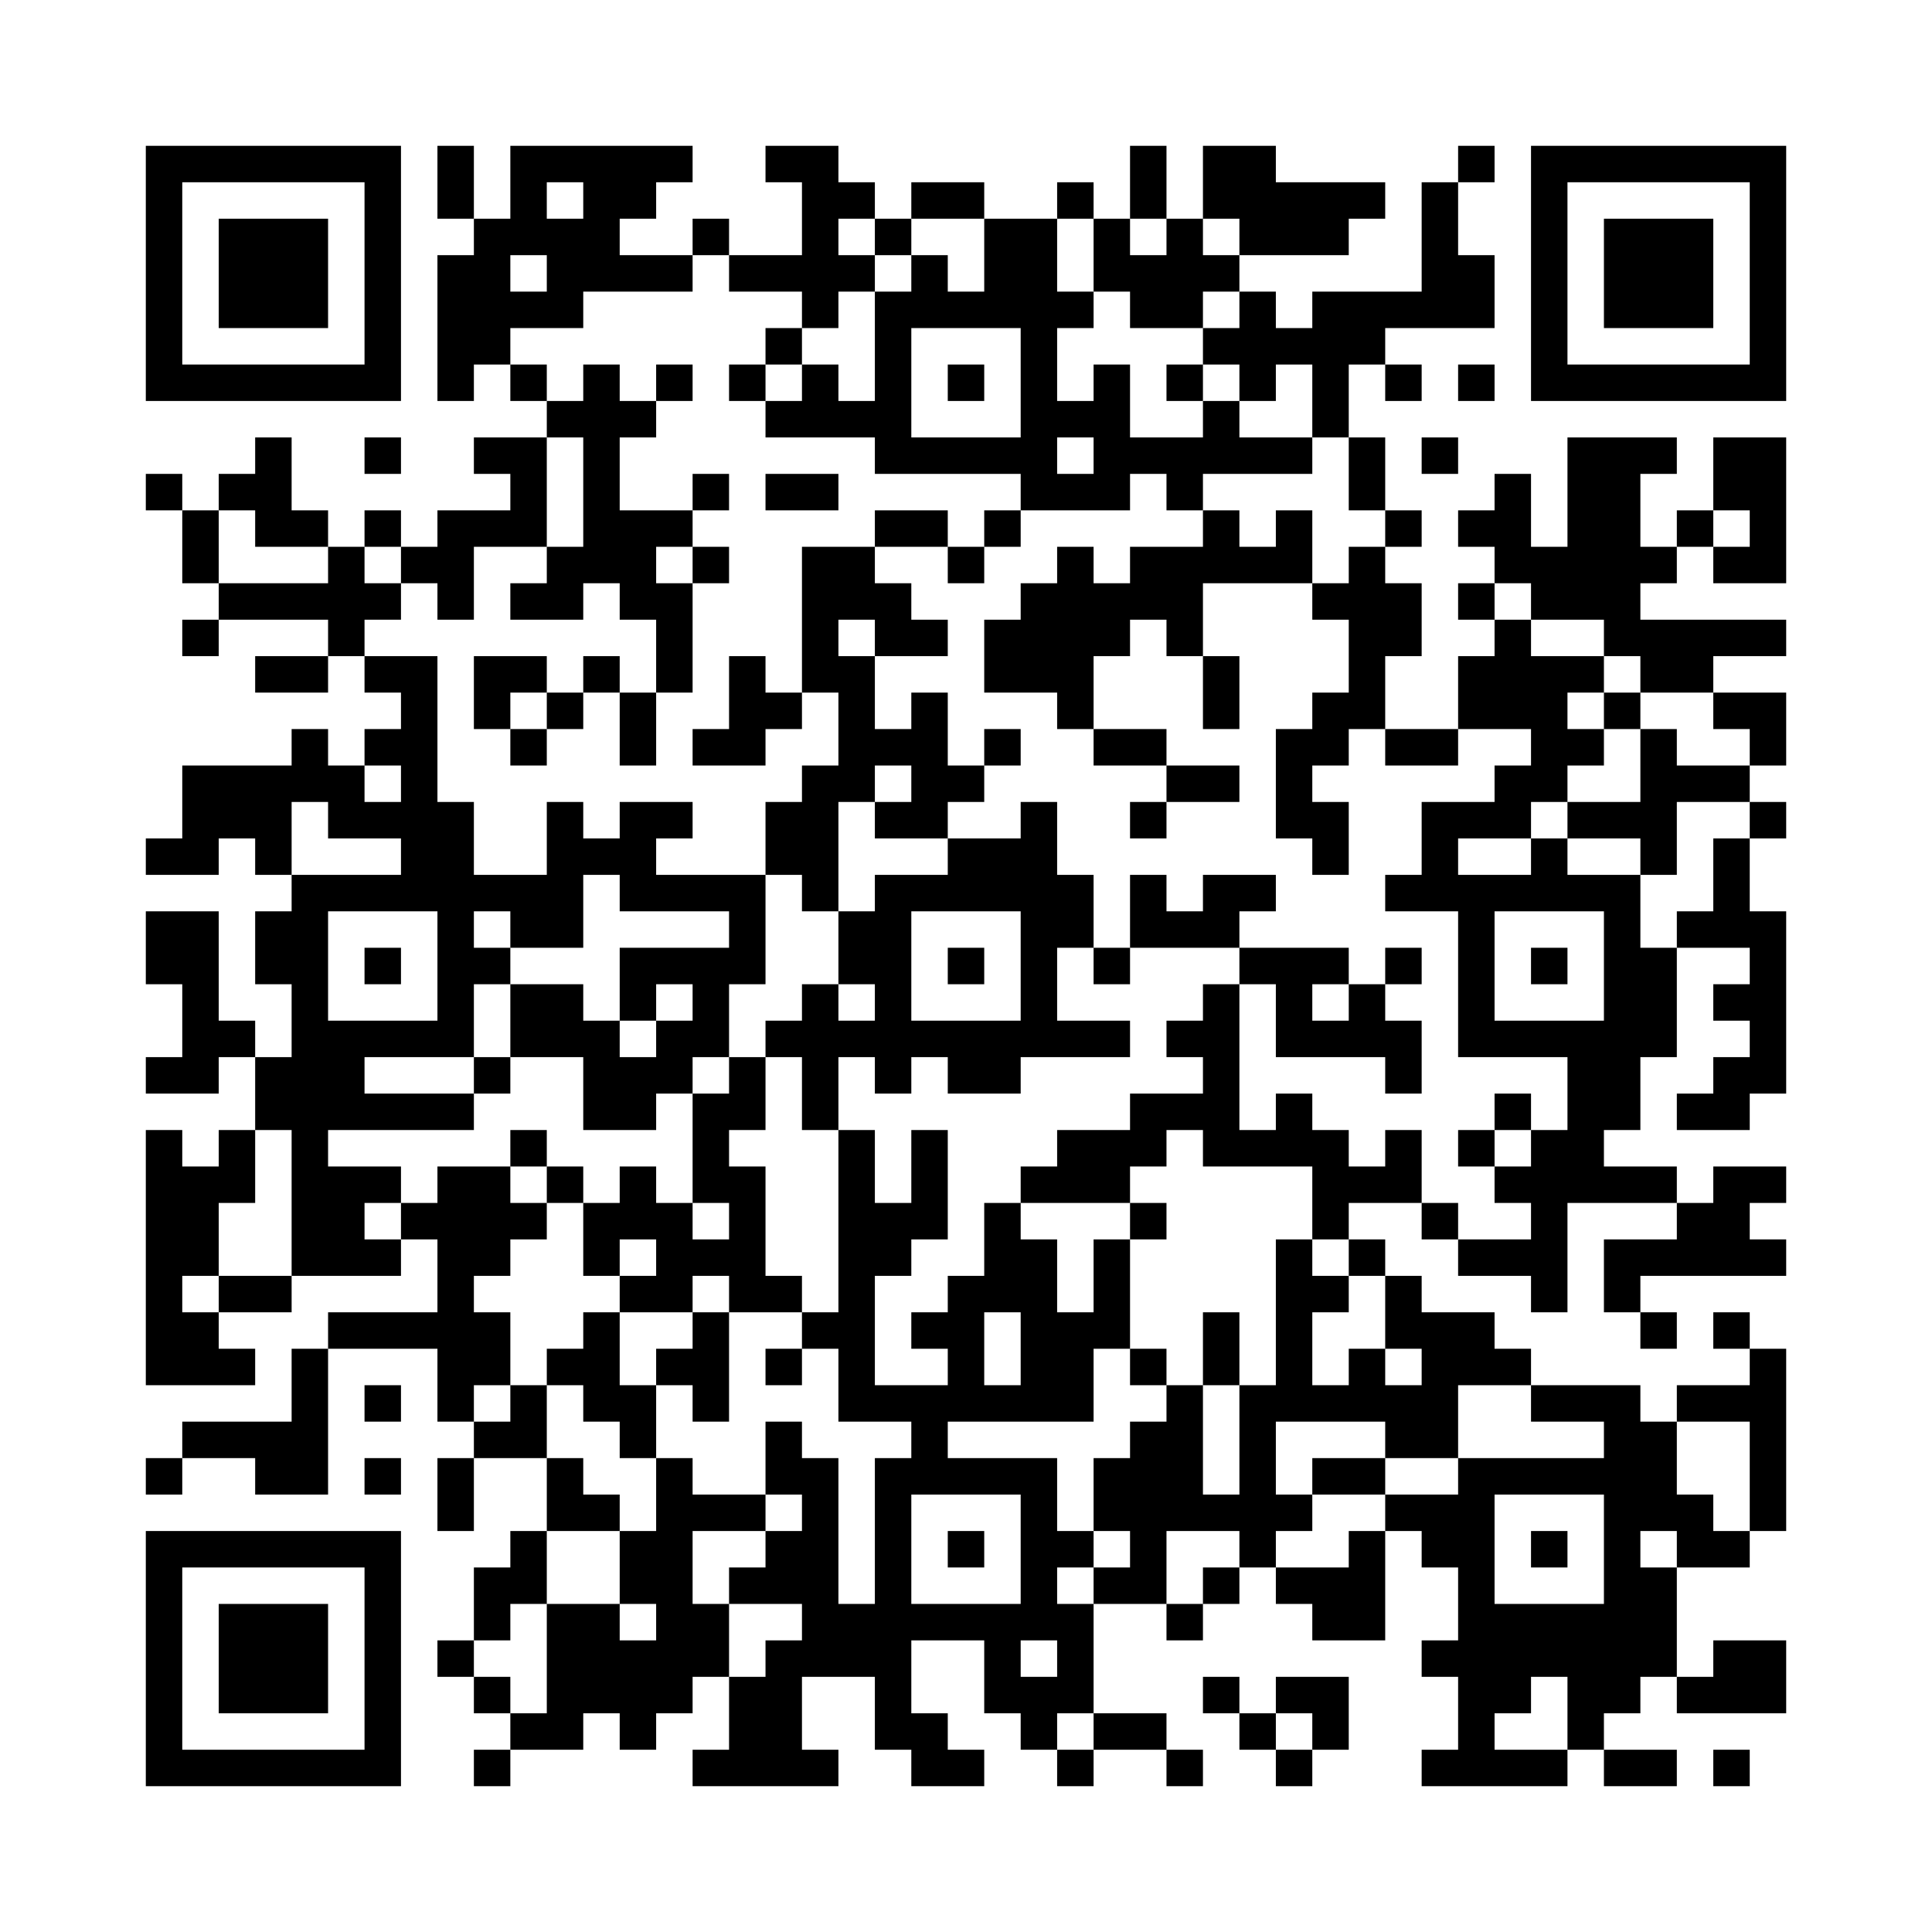 <svg width="47.7mm" height="47.7mm" version="1.1" viewBox="0 0 47.7 47.7" xmlns="http://www.w3.org/2000/svg"><path d="M3.6,3.6H4.5V4.5H3.6zM4.5,3.6H5.4V4.5H4.5zM5.4,3.6H6.3V4.5H5.4zM6.3,3.6H7.2V4.5H6.3zM7.2,3.6H8.1V4.5H7.2zM8.1,3.6H9V4.5H8.1zM9,3.6H9.9V4.5H9zM10.8,3.6H11.7V4.5H10.8zM12.6,3.6H13.5V4.5H12.6zM13.5,3.6H14.4V4.5H13.5zM14.4,3.6H15.3V4.5H14.4zM15.3,3.6H16.2V4.5H15.3zM16.2,3.6H17.1V4.5H16.2zM18.9,3.6H19.8V4.5H18.9zM19.8,3.6H20.7V4.5H19.8zM27.9,3.6H28.8V4.5H27.9zM29.7,3.6H30.6V4.5H29.7zM30.6,3.6H31.5V4.5H30.6zM36,3.6H36.9V4.5H36zM37.8,3.6H38.7V4.5H37.8zM38.7,3.6H39.6V4.5H38.7zM39.6,3.6H40.5V4.5H39.6zM40.5,3.6H41.4V4.5H40.5zM41.4,3.6H42.3V4.5H41.4zM42.3,3.6H43.2V4.5H42.3zM43.2,3.6H44.1V4.5H43.2zM3.6,4.5H4.5V5.4H3.6zM9,4.5H9.9V5.4H9zM10.8,4.5H11.7V5.4H10.8zM12.6,4.5H13.5V5.4H12.6zM14.4,4.5H15.3V5.4H14.4zM15.3,4.5H16.2V5.4H15.3zM19.8,4.5H20.7V5.4H19.8zM20.7,4.5H21.6V5.4H20.7zM22.5,4.5H23.4V5.4H22.5zM23.4,4.5H24.3V5.4H23.4zM26.1,4.5H27V5.4H26.1zM27.9,4.5H28.8V5.4H27.9zM29.7,4.5H30.6V5.4H29.7zM30.6,4.5H31.5V5.4H30.6zM31.5,4.5H32.4V5.4H31.5zM32.4,4.5H33.3V5.4H32.4zM33.3,4.5H34.2V5.4H33.3zM35.1,4.5H36V5.4H35.1zM37.8,4.5H38.7V5.4H37.8zM43.2,4.5H44.1V5.4H43.2zM3.6,5.4H4.5V6.3H3.6zM5.4,5.4H6.3V6.3H5.4zM6.3,5.4H7.2V6.3H6.3zM7.2,5.4H8.1V6.3H7.2zM9,5.4H9.9V6.3H9zM11.7,5.4H12.6V6.3H11.7zM12.6,5.4H13.5V6.3H12.6zM13.5,5.4H14.4V6.3H13.5zM14.4,5.4H15.3V6.3H14.4zM17.1,5.4H18V6.3H17.1zM19.8,5.4H20.7V6.3H19.8zM21.6,5.4H22.5V6.3H21.6zM24.3,5.4H25.2V6.3H24.3zM25.2,5.4H26.1V6.3H25.2zM27,5.4H27.9V6.3H27zM28.8,5.4H29.7V6.3H28.8zM30.6,5.4H31.5V6.3H30.6zM31.5,5.4H32.4V6.3H31.5zM32.4,5.4H33.3V6.3H32.4zM35.1,5.4H36V6.3H35.1zM37.8,5.4H38.7V6.3H37.8zM39.6,5.4H40.5V6.3H39.6zM40.5,5.4H41.4V6.3H40.5zM41.4,5.4H42.3V6.3H41.4zM43.2,5.4H44.1V6.3H43.2zM3.6,6.3H4.5V7.2H3.6zM5.4,6.3H6.3V7.2H5.4zM6.3,6.3H7.2V7.2H6.3zM7.2,6.3H8.1V7.2H7.2zM9,6.3H9.9V7.2H9zM10.8,6.3H11.7V7.2H10.8zM11.7,6.3H12.6V7.2H11.7zM13.5,6.3H14.4V7.2H13.5zM14.4,6.3H15.3V7.2H14.4zM15.3,6.3H16.2V7.2H15.3zM16.2,6.3H17.1V7.2H16.2zM18,6.3H18.9V7.2H18zM18.9,6.3H19.8V7.2H18.9zM19.8,6.3H20.7V7.2H19.8zM20.7,6.3H21.6V7.2H20.7zM22.5,6.3H23.4V7.2H22.5zM24.3,6.3H25.2V7.2H24.3zM25.2,6.3H26.1V7.2H25.2zM27,6.3H27.9V7.2H27zM27.9,6.3H28.8V7.2H27.9zM28.8,6.3H29.7V7.2H28.8zM29.7,6.3H30.6V7.2H29.7zM35.1,6.3H36V7.2H35.1zM36,6.3H36.9V7.2H36zM37.8,6.3H38.7V7.2H37.8zM39.6,6.3H40.5V7.2H39.6zM40.5,6.3H41.4V7.2H40.5zM41.4,6.3H42.3V7.2H41.4zM43.2,6.3H44.1V7.2H43.2zM3.6,7.2H4.5V8.1H3.6zM5.4,7.2H6.3V8.1H5.4zM6.3,7.2H7.2V8.1H6.3zM7.2,7.2H8.1V8.1H7.2zM9,7.2H9.9V8.1H9zM10.8,7.2H11.7V8.1H10.8zM11.7,7.2H12.6V8.1H11.7zM12.6,7.2H13.5V8.1H12.6zM13.5,7.2H14.4V8.1H13.5zM19.8,7.2H20.7V8.1H19.8zM21.6,7.2H22.5V8.1H21.6zM22.5,7.2H23.4V8.1H22.5zM23.4,7.2H24.3V8.1H23.4zM24.3,7.2H25.2V8.1H24.3zM25.2,7.2H26.1V8.1H25.2zM26.1,7.2H27V8.1H26.1zM27.9,7.2H28.8V8.1H27.9zM28.8,7.2H29.7V8.1H28.8zM30.6,7.2H31.5V8.1H30.6zM32.4,7.2H33.3V8.1H32.4zM33.3,7.2H34.2V8.1H33.3zM34.2,7.2H35.1V8.1H34.2zM35.1,7.2H36V8.1H35.1zM36,7.2H36.9V8.1H36zM37.8,7.2H38.7V8.1H37.8zM39.6,7.2H40.5V8.1H39.6zM40.5,7.2H41.4V8.1H40.5zM41.4,7.2H42.3V8.1H41.4zM43.2,7.2H44.1V8.1H43.2zM3.6,8.1H4.5V9H3.6zM9,8.1H9.9V9H9zM10.8,8.1H11.7V9H10.8zM11.7,8.1H12.6V9H11.7zM18.9,8.1H19.8V9H18.9zM21.6,8.1H22.5V9H21.6zM25.2,8.1H26.1V9H25.2zM29.7,8.1H30.6V9H29.7zM30.6,8.1H31.5V9H30.6zM31.5,8.1H32.4V9H31.5zM32.4,8.1H33.3V9H32.4zM33.3,8.1H34.2V9H33.3zM37.8,8.1H38.7V9H37.8zM43.2,8.1H44.1V9H43.2zM3.6,9H4.5V9.9H3.6zM4.5,9H5.4V9.9H4.5zM5.4,9H6.3V9.9H5.4zM6.3,9H7.2V9.9H6.3zM7.2,9H8.1V9.9H7.2zM8.1,9H9V9.9H8.1zM9,9H9.9V9.9H9zM10.8,9H11.7V9.9H10.8zM12.6,9H13.5V9.9H12.6zM14.4,9H15.3V9.9H14.4zM16.2,9H17.1V9.9H16.2zM18,9H18.9V9.9H18zM19.8,9H20.7V9.9H19.8zM21.6,9H22.5V9.9H21.6zM23.4,9H24.3V9.9H23.4zM25.2,9H26.1V9.9H25.2zM27,9H27.9V9.9H27zM28.8,9H29.7V9.9H28.8zM30.6,9H31.5V9.9H30.6zM32.4,9H33.3V9.9H32.4zM34.2,9H35.1V9.9H34.2zM36,9H36.9V9.9H36zM37.8,9H38.7V9.9H37.8zM38.7,9H39.6V9.9H38.7zM39.6,9H40.5V9.9H39.6zM40.5,9H41.4V9.9H40.5zM41.4,9H42.3V9.9H41.4zM42.3,9H43.2V9.9H42.3zM43.2,9H44.1V9.9H43.2zM13.5,9.9H14.4V10.8H13.5zM14.4,9.9H15.3V10.8H14.4zM15.3,9.9H16.2V10.8H15.3zM18.9,9.9H19.8V10.8H18.9zM19.8,9.9H20.7V10.8H19.8zM20.7,9.9H21.6V10.8H20.7zM21.6,9.9H22.5V10.8H21.6zM25.2,9.9H26.1V10.8H25.2zM26.1,9.9H27V10.8H26.1zM27,9.9H27.9V10.8H27zM29.7,9.9H30.6V10.8H29.7zM32.4,9.9H33.3V10.8H32.4zM6.3,10.8H7.2V11.7H6.3zM9,10.8H9.9V11.7H9zM11.7,10.8H12.6V11.7H11.7zM12.6,10.8H13.5V11.7H12.6zM14.4,10.8H15.3V11.7H14.4zM21.6,10.8H22.5V11.7H21.6zM22.5,10.8H23.4V11.7H22.5zM23.4,10.8H24.3V11.7H23.4zM24.3,10.8H25.2V11.7H24.3zM25.2,10.8H26.1V11.7H25.2zM27,10.8H27.9V11.7H27zM27.9,10.8H28.8V11.7H27.9zM28.8,10.8H29.7V11.7H28.8zM29.7,10.8H30.6V11.7H29.7zM30.6,10.8H31.5V11.7H30.6zM31.5,10.8H32.4V11.7H31.5zM33.3,10.8H34.2V11.7H33.3zM35.1,10.8H36V11.7H35.1zM38.7,10.8H39.6V11.7H38.7zM39.6,10.8H40.5V11.7H39.6zM40.5,10.8H41.4V11.7H40.5zM42.3,10.8H43.2V11.7H42.3zM43.2,10.8H44.1V11.7H43.2zM3.6,11.7H4.5V12.6H3.6zM5.4,11.7H6.3V12.6H5.4zM6.3,11.7H7.2V12.6H6.3zM12.6,11.7H13.5V12.6H12.6zM14.4,11.7H15.3V12.6H14.4zM17.1,11.7H18V12.6H17.1zM18.9,11.7H19.8V12.6H18.9zM19.8,11.7H20.7V12.6H19.8zM25.2,11.7H26.1V12.6H25.2zM26.1,11.7H27V12.6H26.1zM27,11.7H27.9V12.6H27zM28.8,11.7H29.7V12.6H28.8zM33.3,11.7H34.2V12.6H33.3zM36.9,11.7H37.8V12.6H36.9zM38.7,11.7H39.6V12.6H38.7zM39.6,11.7H40.5V12.6H39.6zM42.3,11.7H43.2V12.6H42.3zM43.2,11.7H44.1V12.6H43.2zM4.5,12.6H5.4V13.5H4.5zM6.3,12.6H7.2V13.5H6.3zM7.2,12.6H8.1V13.5H7.2zM9,12.6H9.9V13.5H9zM10.8,12.6H11.7V13.5H10.8zM11.7,12.6H12.6V13.5H11.7zM12.6,12.6H13.5V13.5H12.6zM14.4,12.6H15.3V13.5H14.4zM15.3,12.6H16.2V13.5H15.3zM16.2,12.6H17.1V13.5H16.2zM21.6,12.6H22.5V13.5H21.6zM22.5,12.6H23.4V13.5H22.5zM24.3,12.6H25.2V13.5H24.3zM29.7,12.6H30.6V13.5H29.7zM31.5,12.6H32.4V13.5H31.5zM34.2,12.6H35.1V13.5H34.2zM36,12.6H36.9V13.5H36zM36.9,12.6H37.8V13.5H36.9zM38.7,12.6H39.6V13.5H38.7zM39.6,12.6H40.5V13.5H39.6zM41.4,12.6H42.3V13.5H41.4zM43.2,12.6H44.1V13.5H43.2zM4.5,13.5H5.4V14.4H4.5zM8.1,13.5H9V14.4H8.1zM9.9,13.5H10.8V14.4H9.9zM10.8,13.5H11.7V14.4H10.8zM13.5,13.5H14.4V14.4H13.5zM14.4,13.5H15.3V14.4H14.4zM15.3,13.5H16.2V14.4H15.3zM17.1,13.5H18V14.4H17.1zM19.8,13.5H20.7V14.4H19.8zM20.7,13.5H21.6V14.4H20.7zM23.4,13.5H24.3V14.4H23.4zM26.1,13.5H27V14.4H26.1zM27.9,13.5H28.8V14.4H27.9zM28.8,13.5H29.7V14.4H28.8zM29.7,13.5H30.6V14.4H29.7zM30.6,13.5H31.5V14.4H30.6zM31.5,13.5H32.4V14.4H31.5zM33.3,13.5H34.2V14.4H33.3zM36.9,13.5H37.8V14.4H36.9zM37.8,13.5H38.7V14.4H37.8zM38.7,13.5H39.6V14.4H38.7zM39.6,13.5H40.5V14.4H39.6zM40.5,13.5H41.4V14.4H40.5zM42.3,13.5H43.2V14.4H42.3zM43.2,13.5H44.1V14.4H43.2zM5.4,14.4H6.3V15.3H5.4zM6.3,14.4H7.2V15.3H6.3zM7.2,14.4H8.1V15.3H7.2zM8.1,14.4H9V15.3H8.1zM9,14.4H9.9V15.3H9zM10.8,14.4H11.7V15.3H10.8zM12.6,14.4H13.5V15.3H12.6zM13.5,14.4H14.4V15.3H13.5zM15.3,14.4H16.2V15.3H15.3zM16.2,14.4H17.1V15.3H16.2zM19.8,14.4H20.7V15.3H19.8zM20.7,14.4H21.6V15.3H20.7zM21.6,14.4H22.5V15.3H21.6zM25.2,14.4H26.1V15.3H25.2zM26.1,14.4H27V15.3H26.1zM27,14.4H27.9V15.3H27zM27.9,14.4H28.8V15.3H27.9zM28.8,14.4H29.7V15.3H28.8zM32.4,14.4H33.3V15.3H32.4zM33.3,14.4H34.2V15.3H33.3zM34.2,14.4H35.1V15.3H34.2zM36,14.4H36.9V15.3H36zM37.8,14.4H38.7V15.3H37.8zM38.7,14.4H39.6V15.3H38.7zM39.6,14.4H40.5V15.3H39.6zM4.5,15.3H5.4V16.2H4.5zM8.1,15.3H9V16.2H8.1zM16.2,15.3H17.1V16.2H16.2zM19.8,15.3H20.7V16.2H19.8zM21.6,15.3H22.5V16.2H21.6zM22.5,15.3H23.4V16.2H22.5zM24.3,15.3H25.2V16.2H24.3zM25.2,15.3H26.1V16.2H25.2zM26.1,15.3H27V16.2H26.1zM27,15.3H27.9V16.2H27zM28.8,15.3H29.7V16.2H28.8zM33.3,15.3H34.2V16.2H33.3zM34.2,15.3H35.1V16.2H34.2zM36.9,15.3H37.8V16.2H36.9zM39.6,15.3H40.5V16.2H39.6zM40.5,15.3H41.4V16.2H40.5zM41.4,15.3H42.3V16.2H41.4zM42.3,15.3H43.2V16.2H42.3zM43.2,15.3H44.1V16.2H43.2zM6.3,16.2H7.2V17.1H6.3zM7.2,16.2H8.1V17.1H7.2zM9,16.2H9.9V17.1H9zM9.9,16.2H10.8V17.1H9.9zM11.7,16.2H12.6V17.1H11.7zM12.6,16.2H13.5V17.1H12.6zM14.4,16.2H15.3V17.1H14.4zM16.2,16.2H17.1V17.1H16.2zM18,16.2H18.9V17.1H18zM19.8,16.2H20.7V17.1H19.8zM20.7,16.2H21.6V17.1H20.7zM24.3,16.2H25.2V17.1H24.3zM25.2,16.2H26.1V17.1H25.2zM26.1,16.2H27V17.1H26.1zM29.7,16.2H30.6V17.1H29.7zM33.3,16.2H34.2V17.1H33.3zM36,16.2H36.9V17.1H36zM36.9,16.2H37.8V17.1H36.9zM37.8,16.2H38.7V17.1H37.8zM38.7,16.2H39.6V17.1H38.7zM40.5,16.2H41.4V17.1H40.5zM41.4,16.2H42.3V17.1H41.4zM9.9,17.1H10.8V18H9.9zM11.7,17.1H12.6V18H11.7zM13.5,17.1H14.4V18H13.5zM15.3,17.1H16.2V18H15.3zM18,17.1H18.9V18H18zM18.9,17.1H19.8V18H18.9zM20.7,17.1H21.6V18H20.7zM22.5,17.1H23.4V18H22.5zM26.1,17.1H27V18H26.1zM29.7,17.1H30.6V18H29.7zM32.4,17.1H33.3V18H32.4zM33.3,17.1H34.2V18H33.3zM36,17.1H36.9V18H36zM36.9,17.1H37.8V18H36.9zM37.8,17.1H38.7V18H37.8zM39.6,17.1H40.5V18H39.6zM42.3,17.1H43.2V18H42.3zM43.2,17.1H44.1V18H43.2zM7.2,18H8.1V18.9H7.2zM9,18H9.9V18.9H9zM9.9,18H10.8V18.9H9.9zM12.6,18H13.5V18.9H12.6zM15.3,18H16.2V18.9H15.3zM17.1,18H18V18.9H17.1zM18,18H18.9V18.9H18zM20.7,18H21.6V18.9H20.7zM21.6,18H22.5V18.9H21.6zM22.5,18H23.4V18.9H22.5zM24.3,18H25.2V18.9H24.3zM27,18H27.9V18.9H27zM27.9,18H28.8V18.9H27.9zM31.5,18H32.4V18.9H31.5zM32.4,18H33.3V18.9H32.4zM34.2,18H35.1V18.9H34.2zM35.1,18H36V18.9H35.1zM37.8,18H38.7V18.9H37.8zM38.7,18H39.6V18.9H38.7zM40.5,18H41.4V18.9H40.5zM43.2,18H44.1V18.9H43.2zM4.5,18.9H5.4V19.8H4.5zM5.4,18.9H6.3V19.8H5.4zM6.3,18.9H7.2V19.8H6.3zM7.2,18.9H8.1V19.8H7.2zM8.1,18.9H9V19.8H8.1zM9.9,18.9H10.8V19.8H9.9zM19.8,18.9H20.7V19.8H19.8zM20.7,18.9H21.6V19.8H20.7zM22.5,18.9H23.4V19.8H22.5zM23.4,18.9H24.3V19.8H23.4zM28.8,18.9H29.7V19.8H28.8zM29.7,18.9H30.6V19.8H29.7zM31.5,18.9H32.4V19.8H31.5zM36.9,18.9H37.8V19.8H36.9zM37.8,18.9H38.7V19.8H37.8zM40.5,18.9H41.4V19.8H40.5zM41.4,18.9H42.3V19.8H41.4zM42.3,18.9H43.2V19.8H42.3zM4.5,19.8H5.4V20.7H4.5zM5.4,19.8H6.3V20.7H5.4zM6.3,19.8H7.2V20.7H6.3zM8.1,19.8H9V20.7H8.1zM9,19.8H9.9V20.7H9zM9.9,19.8H10.8V20.7H9.9zM10.8,19.8H11.7V20.7H10.8zM13.5,19.8H14.4V20.7H13.5zM15.3,19.8H16.2V20.7H15.3zM16.2,19.8H17.1V20.7H16.2zM18.9,19.8H19.8V20.7H18.9zM19.8,19.8H20.7V20.7H19.8zM21.6,19.8H22.5V20.7H21.6zM22.5,19.8H23.4V20.7H22.5zM25.2,19.8H26.1V20.7H25.2zM27.9,19.8H28.8V20.7H27.9zM31.5,19.8H32.4V20.7H31.5zM32.4,19.8H33.3V20.7H32.4zM35.1,19.8H36V20.7H35.1zM36,19.8H36.9V20.7H36zM36.9,19.8H37.8V20.7H36.9zM38.7,19.8H39.6V20.7H38.7zM39.6,19.8H40.5V20.7H39.6zM40.5,19.8H41.4V20.7H40.5zM43.2,19.8H44.1V20.7H43.2zM3.6,20.7H4.5V21.6H3.6zM4.5,20.7H5.4V21.6H4.5zM6.3,20.7H7.2V21.6H6.3zM9.9,20.7H10.8V21.6H9.9zM10.8,20.7H11.7V21.6H10.8zM13.5,20.7H14.4V21.6H13.5zM14.4,20.7H15.3V21.6H14.4zM15.3,20.7H16.2V21.6H15.3zM18.9,20.7H19.8V21.6H18.9zM19.8,20.7H20.7V21.6H19.8zM23.4,20.7H24.3V21.6H23.4zM24.3,20.7H25.2V21.6H24.3zM25.2,20.7H26.1V21.6H25.2zM32.4,20.7H33.3V21.6H32.4zM35.1,20.7H36V21.6H35.1zM37.8,20.7H38.7V21.6H37.8zM40.5,20.7H41.4V21.6H40.5zM42.3,20.7H43.2V21.6H42.3zM7.2,21.6H8.1V22.5H7.2zM8.1,21.6H9V22.5H8.1zM9,21.6H9.9V22.5H9zM9.9,21.6H10.8V22.5H9.9zM10.8,21.6H11.7V22.5H10.8zM11.7,21.6H12.6V22.5H11.7zM12.6,21.6H13.5V22.5H12.6zM13.5,21.6H14.4V22.5H13.5zM15.3,21.6H16.2V22.5H15.3zM16.2,21.6H17.1V22.5H16.2zM17.1,21.6H18V22.5H17.1zM18,21.6H18.9V22.5H18zM19.8,21.6H20.7V22.5H19.8zM21.6,21.6H22.5V22.5H21.6zM22.5,21.6H23.4V22.5H22.5zM23.4,21.6H24.3V22.5H23.4zM24.3,21.6H25.2V22.5H24.3zM25.2,21.6H26.1V22.5H25.2zM26.1,21.6H27V22.5H26.1zM27.9,21.6H28.8V22.5H27.9zM29.7,21.6H30.6V22.5H29.7zM30.6,21.6H31.5V22.5H30.6zM34.2,21.6H35.1V22.5H34.2zM35.1,21.6H36V22.5H35.1zM36,21.6H36.9V22.5H36zM36.9,21.6H37.8V22.5H36.9zM37.8,21.6H38.7V22.5H37.8zM38.7,21.6H39.6V22.5H38.7zM39.6,21.6H40.5V22.5H39.6zM42.3,21.6H43.2V22.5H42.3zM3.6,22.5H4.5V23.4H3.6zM4.5,22.5H5.4V23.4H4.5zM6.3,22.5H7.2V23.4H6.3zM7.2,22.5H8.1V23.4H7.2zM10.8,22.5H11.7V23.4H10.8zM12.6,22.5H13.5V23.4H12.6zM13.5,22.5H14.4V23.4H13.5zM18,22.5H18.9V23.4H18zM20.7,22.5H21.6V23.4H20.7zM21.6,22.5H22.5V23.4H21.6zM25.2,22.5H26.1V23.4H25.2zM26.1,22.5H27V23.4H26.1zM27.9,22.5H28.8V23.4H27.9zM28.8,22.5H29.7V23.4H28.8zM29.7,22.5H30.6V23.4H29.7zM36,22.5H36.9V23.4H36zM39.6,22.5H40.5V23.4H39.6zM41.4,22.5H42.3V23.4H41.4zM42.3,22.5H43.2V23.4H42.3zM43.2,22.5H44.1V23.4H43.2zM3.6,23.4H4.5V24.3H3.6zM4.5,23.4H5.4V24.3H4.5zM6.3,23.4H7.2V24.3H6.3zM7.2,23.4H8.1V24.3H7.2zM9,23.4H9.9V24.3H9zM10.8,23.4H11.7V24.3H10.8zM11.7,23.4H12.6V24.3H11.7zM15.3,23.4H16.2V24.3H15.3zM16.2,23.4H17.1V24.3H16.2zM17.1,23.4H18V24.3H17.1zM18,23.4H18.9V24.3H18zM20.7,23.4H21.6V24.3H20.7zM21.6,23.4H22.5V24.3H21.6zM23.4,23.4H24.3V24.3H23.4zM25.2,23.4H26.1V24.3H25.2zM27,23.4H27.9V24.3H27zM30.6,23.4H31.5V24.3H30.6zM31.5,23.4H32.4V24.3H31.5zM32.4,23.4H33.3V24.3H32.4zM34.2,23.4H35.1V24.3H34.2zM36,23.4H36.9V24.3H36zM37.8,23.4H38.7V24.3H37.8zM39.6,23.4H40.5V24.3H39.6zM40.5,23.4H41.4V24.3H40.5zM43.2,23.4H44.1V24.3H43.2zM4.5,24.3H5.4V25.2H4.5zM7.2,24.3H8.1V25.2H7.2zM10.8,24.3H11.7V25.2H10.8zM12.6,24.3H13.5V25.2H12.6zM13.5,24.3H14.4V25.2H13.5zM15.3,24.3H16.2V25.2H15.3zM17.1,24.3H18V25.2H17.1zM19.8,24.3H20.7V25.2H19.8zM21.6,24.3H22.5V25.2H21.6zM25.2,24.3H26.1V25.2H25.2zM29.7,24.3H30.6V25.2H29.7zM31.5,24.3H32.4V25.2H31.5zM33.3,24.3H34.2V25.2H33.3zM36,24.3H36.9V25.2H36zM39.6,24.3H40.5V25.2H39.6zM40.5,24.3H41.4V25.2H40.5zM42.3,24.3H43.2V25.2H42.3zM43.2,24.3H44.1V25.2H43.2zM4.5,25.2H5.4V26.1H4.5zM5.4,25.2H6.3V26.1H5.4zM7.2,25.2H8.1V26.1H7.2zM8.1,25.2H9V26.1H8.1zM9,25.2H9.9V26.1H9zM9.9,25.2H10.8V26.1H9.9zM10.8,25.2H11.7V26.1H10.8zM12.6,25.2H13.5V26.1H12.6zM13.5,25.2H14.4V26.1H13.5zM14.4,25.2H15.3V26.1H14.4zM16.2,25.2H17.1V26.1H16.2zM17.1,25.2H18V26.1H17.1zM18.9,25.2H19.8V26.1H18.9zM19.8,25.2H20.7V26.1H19.8zM20.7,25.2H21.6V26.1H20.7zM21.6,25.2H22.5V26.1H21.6zM22.5,25.2H23.4V26.1H22.5zM23.4,25.2H24.3V26.1H23.4zM24.3,25.2H25.2V26.1H24.3zM25.2,25.2H26.1V26.1H25.2zM26.1,25.2H27V26.1H26.1zM27,25.2H27.9V26.1H27zM28.8,25.2H29.7V26.1H28.8zM29.7,25.2H30.6V26.1H29.7zM31.5,25.2H32.4V26.1H31.5zM32.4,25.2H33.3V26.1H32.4zM33.3,25.2H34.2V26.1H33.3zM34.2,25.2H35.1V26.1H34.2zM36,25.2H36.9V26.1H36zM36.9,25.2H37.8V26.1H36.9zM37.8,25.2H38.7V26.1H37.8zM38.7,25.2H39.6V26.1H38.7zM39.6,25.2H40.5V26.1H39.6zM40.5,25.2H41.4V26.1H40.5zM43.2,25.2H44.1V26.1H43.2zM3.6,26.1H4.5V27H3.6zM4.5,26.1H5.4V27H4.5zM6.3,26.1H7.2V27H6.3zM7.2,26.1H8.1V27H7.2zM8.1,26.1H9V27H8.1zM11.7,26.1H12.6V27H11.7zM14.4,26.1H15.3V27H14.4zM15.3,26.1H16.2V27H15.3zM16.2,26.1H17.1V27H16.2zM18,26.1H18.9V27H18zM19.8,26.1H20.7V27H19.8zM21.6,26.1H22.5V27H21.6zM23.4,26.1H24.3V27H23.4zM24.3,26.1H25.2V27H24.3zM29.7,26.1H30.6V27H29.7zM34.2,26.1H35.1V27H34.2zM38.7,26.1H39.6V27H38.7zM39.6,26.1H40.5V27H39.6zM42.3,26.1H43.2V27H42.3zM43.2,26.1H44.1V27H43.2zM6.3,27H7.2V27.9H6.3zM7.2,27H8.1V27.9H7.2zM8.1,27H9V27.9H8.1zM9,27H9.9V27.9H9zM9.9,27H10.8V27.9H9.9zM10.8,27H11.7V27.9H10.8zM14.4,27H15.3V27.9H14.4zM15.3,27H16.2V27.9H15.3zM17.1,27H18V27.9H17.1zM18,27H18.9V27.9H18zM19.8,27H20.7V27.9H19.8zM27.9,27H28.8V27.9H27.9zM28.8,27H29.7V27.9H28.8zM29.7,27H30.6V27.9H29.7zM31.5,27H32.4V27.9H31.5zM36.9,27H37.8V27.9H36.9zM38.7,27H39.6V27.9H38.7zM39.6,27H40.5V27.9H39.6zM41.4,27H42.3V27.9H41.4zM42.3,27H43.2V27.9H42.3zM3.6,27.9H4.5V28.8H3.6zM5.4,27.9H6.3V28.8H5.4zM7.2,27.9H8.1V28.8H7.2zM12.6,27.9H13.5V28.8H12.6zM17.1,27.9H18V28.8H17.1zM20.7,27.9H21.6V28.8H20.7zM22.5,27.9H23.4V28.8H22.5zM26.1,27.9H27V28.8H26.1zM27,27.9H27.9V28.8H27zM27.9,27.9H28.8V28.8H27.9zM29.7,27.9H30.6V28.8H29.7zM30.6,27.9H31.5V28.8H30.6zM31.5,27.9H32.4V28.8H31.5zM32.4,27.9H33.3V28.8H32.4zM34.2,27.9H35.1V28.8H34.2zM36,27.9H36.9V28.8H36zM37.8,27.9H38.7V28.8H37.8zM38.7,27.9H39.6V28.8H38.7zM3.6,28.8H4.5V29.7H3.6zM4.5,28.8H5.4V29.7H4.5zM5.4,28.8H6.3V29.7H5.4zM7.2,28.8H8.1V29.7H7.2zM8.1,28.8H9V29.7H8.1zM9,28.8H9.9V29.7H9zM10.8,28.8H11.7V29.7H10.8zM11.7,28.8H12.6V29.7H11.7zM13.5,28.8H14.4V29.7H13.5zM15.3,28.8H16.2V29.7H15.3zM17.1,28.8H18V29.7H17.1zM18,28.8H18.9V29.7H18zM20.7,28.8H21.6V29.7H20.7zM22.5,28.8H23.4V29.7H22.5zM25.2,28.8H26.1V29.7H25.2zM26.1,28.8H27V29.7H26.1zM27,28.8H27.9V29.7H27zM32.4,28.8H33.3V29.7H32.4zM33.3,28.8H34.2V29.7H33.3zM34.2,28.8H35.1V29.7H34.2zM36.9,28.8H37.8V29.7H36.9zM37.8,28.8H38.7V29.7H37.8zM38.7,28.8H39.6V29.7H38.7zM39.6,28.8H40.5V29.7H39.6zM40.5,28.8H41.4V29.7H40.5zM42.3,28.8H43.2V29.7H42.3zM43.2,28.8H44.1V29.7H43.2zM3.6,29.7H4.5V30.6H3.6zM4.5,29.7H5.4V30.6H4.5zM7.2,29.7H8.1V30.6H7.2zM8.1,29.7H9V30.6H8.1zM9.9,29.7H10.8V30.6H9.9zM10.8,29.7H11.7V30.6H10.8zM11.7,29.7H12.6V30.6H11.7zM12.6,29.7H13.5V30.6H12.6zM14.4,29.7H15.3V30.6H14.4zM15.3,29.7H16.2V30.6H15.3zM16.2,29.7H17.1V30.6H16.2zM18,29.7H18.9V30.6H18zM20.7,29.7H21.6V30.6H20.7zM21.6,29.7H22.5V30.6H21.6zM22.5,29.7H23.4V30.6H22.5zM24.3,29.7H25.2V30.6H24.3zM27.9,29.7H28.8V30.6H27.9zM32.4,29.7H33.3V30.6H32.4zM35.1,29.7H36V30.6H35.1zM37.8,29.7H38.7V30.6H37.8zM41.4,29.7H42.3V30.6H41.4zM42.3,29.7H43.2V30.6H42.3zM3.6,30.6H4.5V31.5H3.6zM4.5,30.6H5.4V31.5H4.5zM7.2,30.6H8.1V31.5H7.2zM8.1,30.6H9V31.5H8.1zM9,30.6H9.9V31.5H9zM10.8,30.6H11.7V31.5H10.8zM11.7,30.6H12.6V31.5H11.7zM14.4,30.6H15.3V31.5H14.4zM16.2,30.6H17.1V31.5H16.2zM17.1,30.6H18V31.5H17.1zM18,30.6H18.9V31.5H18zM20.7,30.6H21.6V31.5H20.7zM21.6,30.6H22.5V31.5H21.6zM24.3,30.6H25.2V31.5H24.3zM25.2,30.6H26.1V31.5H25.2zM27,30.6H27.9V31.5H27zM31.5,30.6H32.4V31.5H31.5zM33.3,30.6H34.2V31.5H33.3zM36,30.6H36.9V31.5H36zM36.9,30.6H37.8V31.5H36.9zM37.8,30.6H38.7V31.5H37.8zM39.6,30.6H40.5V31.5H39.6zM40.5,30.6H41.4V31.5H40.5zM41.4,30.6H42.3V31.5H41.4zM42.3,30.6H43.2V31.5H42.3zM43.2,30.6H44.1V31.5H43.2zM3.6,31.5H4.5V32.4H3.6zM5.4,31.5H6.3V32.4H5.4zM6.3,31.5H7.2V32.4H6.3zM10.8,31.5H11.7V32.4H10.8zM15.3,31.5H16.2V32.4H15.3zM16.2,31.5H17.1V32.4H16.2zM18,31.5H18.9V32.4H18zM18.9,31.5H19.8V32.4H18.9zM20.7,31.5H21.6V32.4H20.7zM23.4,31.5H24.3V32.4H23.4zM24.3,31.5H25.2V32.4H24.3zM25.2,31.5H26.1V32.4H25.2zM27,31.5H27.9V32.4H27zM31.5,31.5H32.4V32.4H31.5zM32.4,31.5H33.3V32.4H32.4zM34.2,31.5H35.1V32.4H34.2zM37.8,31.5H38.7V32.4H37.8zM39.6,31.5H40.5V32.4H39.6zM3.6,32.4H4.5V33.3H3.6zM4.5,32.4H5.4V33.3H4.5zM8.1,32.4H9V33.3H8.1zM9,32.4H9.9V33.3H9zM9.9,32.4H10.8V33.3H9.9zM10.8,32.4H11.7V33.3H10.8zM11.7,32.4H12.6V33.3H11.7zM14.4,32.4H15.3V33.3H14.4zM17.1,32.4H18V33.3H17.1zM19.8,32.4H20.7V33.3H19.8zM20.7,32.4H21.6V33.3H20.7zM22.5,32.4H23.4V33.3H22.5zM23.4,32.4H24.3V33.3H23.4zM25.2,32.4H26.1V33.3H25.2zM26.1,32.4H27V33.3H26.1zM27,32.4H27.9V33.3H27zM29.7,32.4H30.6V33.3H29.7zM31.5,32.4H32.4V33.3H31.5zM34.2,32.4H35.1V33.3H34.2zM35.1,32.4H36V33.3H35.1zM36,32.4H36.9V33.3H36zM40.5,32.4H41.4V33.3H40.5zM42.3,32.4H43.2V33.3H42.3zM3.6,33.3H4.5V34.2H3.6zM4.5,33.3H5.4V34.2H4.5zM5.4,33.3H6.3V34.2H5.4zM7.2,33.3H8.1V34.2H7.2zM10.8,33.3H11.7V34.2H10.8zM11.7,33.3H12.6V34.2H11.7zM13.5,33.3H14.4V34.2H13.5zM14.4,33.3H15.3V34.2H14.4zM16.2,33.3H17.1V34.2H16.2zM17.1,33.3H18V34.2H17.1zM18.9,33.3H19.8V34.2H18.9zM20.7,33.3H21.6V34.2H20.7zM23.4,33.3H24.3V34.2H23.4zM25.2,33.3H26.1V34.2H25.2zM26.1,33.3H27V34.2H26.1zM27.9,33.3H28.8V34.2H27.9zM29.7,33.3H30.6V34.2H29.7zM31.5,33.3H32.4V34.2H31.5zM33.3,33.3H34.2V34.2H33.3zM35.1,33.3H36V34.2H35.1zM36,33.3H36.9V34.2H36zM36.9,33.3H37.8V34.2H36.9zM43.2,33.3H44.1V34.2H43.2zM7.2,34.2H8.1V35.1H7.2zM9,34.2H9.9V35.1H9zM10.8,34.2H11.7V35.1H10.8zM12.6,34.2H13.5V35.1H12.6zM14.4,34.2H15.3V35.1H14.4zM15.3,34.2H16.2V35.1H15.3zM17.1,34.2H18V35.1H17.1zM20.7,34.2H21.6V35.1H20.7zM21.6,34.2H22.5V35.1H21.6zM22.5,34.2H23.4V35.1H22.5zM23.4,34.2H24.3V35.1H23.4zM24.3,34.2H25.2V35.1H24.3zM25.2,34.2H26.1V35.1H25.2zM26.1,34.2H27V35.1H26.1zM28.8,34.2H29.7V35.1H28.8zM30.6,34.2H31.5V35.1H30.6zM31.5,34.2H32.4V35.1H31.5zM32.4,34.2H33.3V35.1H32.4zM33.3,34.2H34.2V35.1H33.3zM34.2,34.2H35.1V35.1H34.2zM35.1,34.2H36V35.1H35.1zM37.8,34.2H38.7V35.1H37.8zM38.7,34.2H39.6V35.1H38.7zM39.6,34.2H40.5V35.1H39.6zM41.4,34.2H42.3V35.1H41.4zM42.3,34.2H43.2V35.1H42.3zM43.2,34.2H44.1V35.1H43.2zM4.5,35.1H5.4V36H4.5zM5.4,35.1H6.3V36H5.4zM6.3,35.1H7.2V36H6.3zM7.2,35.1H8.1V36H7.2zM11.7,35.1H12.6V36H11.7zM12.6,35.1H13.5V36H12.6zM15.3,35.1H16.2V36H15.3zM18.9,35.1H19.8V36H18.9zM22.5,35.1H23.4V36H22.5zM27.9,35.1H28.8V36H27.9zM28.8,35.1H29.7V36H28.8zM30.6,35.1H31.5V36H30.6zM34.2,35.1H35.1V36H34.2zM35.1,35.1H36V36H35.1zM39.6,35.1H40.5V36H39.6zM40.5,35.1H41.4V36H40.5zM43.2,35.1H44.1V36H43.2zM3.6,36H4.5V36.9H3.6zM6.3,36H7.2V36.9H6.3zM7.2,36H8.1V36.9H7.2zM9,36H9.9V36.9H9zM10.8,36H11.7V36.9H10.8zM13.5,36H14.4V36.9H13.5zM16.2,36H17.1V36.9H16.2zM18.9,36H19.8V36.9H18.9zM19.8,36H20.7V36.9H19.8zM21.6,36H22.5V36.9H21.6zM22.5,36H23.4V36.9H22.5zM23.4,36H24.3V36.9H23.4zM24.3,36H25.2V36.9H24.3zM25.2,36H26.1V36.9H25.2zM27,36H27.9V36.9H27zM27.9,36H28.8V36.9H27.9zM28.8,36H29.7V36.9H28.8zM30.6,36H31.5V36.9H30.6zM32.4,36H33.3V36.9H32.4zM33.3,36H34.2V36.9H33.3zM36,36H36.9V36.9H36zM36.9,36H37.8V36.9H36.9zM37.8,36H38.7V36.9H37.8zM38.7,36H39.6V36.9H38.7zM39.6,36H40.5V36.9H39.6zM40.5,36H41.4V36.9H40.5zM43.2,36H44.1V36.9H43.2zM10.8,36.9H11.7V37.8H10.8zM13.5,36.9H14.4V37.8H13.5zM14.4,36.9H15.3V37.8H14.4zM16.2,36.9H17.1V37.8H16.2zM17.1,36.9H18V37.8H17.1zM18,36.9H18.9V37.8H18zM19.8,36.9H20.7V37.8H19.8zM21.6,36.9H22.5V37.8H21.6zM25.2,36.9H26.1V37.8H25.2zM27,36.9H27.9V37.8H27zM27.9,36.9H28.8V37.8H27.9zM28.8,36.9H29.7V37.8H28.8zM29.7,36.9H30.6V37.8H29.7zM30.6,36.9H31.5V37.8H30.6zM31.5,36.9H32.4V37.8H31.5zM34.2,36.9H35.1V37.8H34.2zM35.1,36.9H36V37.8H35.1zM36,36.9H36.9V37.8H36zM39.6,36.9H40.5V37.8H39.6zM40.5,36.9H41.4V37.8H40.5zM41.4,36.9H42.3V37.8H41.4zM43.2,36.9H44.1V37.8H43.2zM3.6,37.8H4.5V38.7H3.6zM4.5,37.8H5.4V38.7H4.5zM5.4,37.8H6.3V38.7H5.4zM6.3,37.8H7.2V38.7H6.3zM7.2,37.8H8.1V38.7H7.2zM8.1,37.8H9V38.7H8.1zM9,37.8H9.9V38.7H9zM12.6,37.8H13.5V38.7H12.6zM15.3,37.8H16.2V38.7H15.3zM16.2,37.8H17.1V38.7H16.2zM18.9,37.8H19.8V38.7H18.9zM19.8,37.8H20.7V38.7H19.8zM21.6,37.8H22.5V38.7H21.6zM23.4,37.8H24.3V38.7H23.4zM25.2,37.8H26.1V38.7H25.2zM26.1,37.8H27V38.7H26.1zM27.9,37.8H28.8V38.7H27.9zM30.6,37.8H31.5V38.7H30.6zM33.3,37.8H34.2V38.7H33.3zM35.1,37.8H36V38.7H35.1zM36,37.8H36.9V38.7H36zM37.8,37.8H38.7V38.7H37.8zM39.6,37.8H40.5V38.7H39.6zM41.4,37.8H42.3V38.7H41.4zM42.3,37.8H43.2V38.7H42.3zM3.6,38.7H4.5V39.6H3.6zM9,38.7H9.9V39.6H9zM11.7,38.7H12.6V39.6H11.7zM12.6,38.7H13.5V39.6H12.6zM15.3,38.7H16.2V39.6H15.3zM16.2,38.7H17.1V39.6H16.2zM18,38.7H18.9V39.6H18zM18.9,38.7H19.8V39.6H18.9zM19.8,38.7H20.7V39.6H19.8zM21.6,38.7H22.5V39.6H21.6zM25.2,38.7H26.1V39.6H25.2zM27,38.7H27.9V39.6H27zM27.9,38.7H28.8V39.6H27.9zM29.7,38.7H30.6V39.6H29.7zM31.5,38.7H32.4V39.6H31.5zM32.4,38.7H33.3V39.6H32.4zM33.3,38.7H34.2V39.6H33.3zM36,38.7H36.9V39.6H36zM39.6,38.7H40.5V39.6H39.6zM40.5,38.7H41.4V39.6H40.5zM3.6,39.6H4.5V40.5H3.6zM5.4,39.6H6.3V40.5H5.4zM6.3,39.6H7.2V40.5H6.3zM7.2,39.6H8.1V40.5H7.2zM9,39.6H9.9V40.5H9zM11.7,39.6H12.6V40.5H11.7zM13.5,39.6H14.4V40.5H13.5zM14.4,39.6H15.3V40.5H14.4zM16.2,39.6H17.1V40.5H16.2zM17.1,39.6H18V40.5H17.1zM19.8,39.6H20.7V40.5H19.8zM20.7,39.6H21.6V40.5H20.7zM21.6,39.6H22.5V40.5H21.6zM22.5,39.6H23.4V40.5H22.5zM23.4,39.6H24.3V40.5H23.4zM24.3,39.6H25.2V40.5H24.3zM25.2,39.6H26.1V40.5H25.2zM26.1,39.6H27V40.5H26.1zM28.8,39.6H29.7V40.5H28.8zM32.4,39.6H33.3V40.5H32.4zM33.3,39.6H34.2V40.5H33.3zM36,39.6H36.9V40.5H36zM36.9,39.6H37.8V40.5H36.9zM37.8,39.6H38.7V40.5H37.8zM38.7,39.6H39.6V40.5H38.7zM39.6,39.6H40.5V40.5H39.6zM40.5,39.6H41.4V40.5H40.5zM3.6,40.5H4.5V41.4H3.6zM5.4,40.5H6.3V41.4H5.4zM6.3,40.5H7.2V41.4H6.3zM7.2,40.5H8.1V41.4H7.2zM9,40.5H9.9V41.4H9zM10.8,40.5H11.7V41.4H10.8zM13.5,40.5H14.4V41.4H13.5zM14.4,40.5H15.3V41.4H14.4zM15.3,40.5H16.2V41.4H15.3zM16.2,40.5H17.1V41.4H16.2zM17.1,40.5H18V41.4H17.1zM18.9,40.5H19.8V41.4H18.9zM19.8,40.5H20.7V41.4H19.8zM20.7,40.5H21.6V41.4H20.7zM21.6,40.5H22.5V41.4H21.6zM24.3,40.5H25.2V41.4H24.3zM26.1,40.5H27V41.4H26.1zM35.1,40.5H36V41.4H35.1zM36,40.5H36.9V41.4H36zM36.9,40.5H37.8V41.4H36.9zM37.8,40.5H38.7V41.4H37.8zM38.7,40.5H39.6V41.4H38.7zM39.6,40.5H40.5V41.4H39.6zM40.5,40.5H41.4V41.4H40.5zM42.3,40.5H43.2V41.4H42.3zM43.2,40.5H44.1V41.4H43.2zM3.6,41.4H4.5V42.3H3.6zM5.4,41.4H6.3V42.3H5.4zM6.3,41.4H7.2V42.3H6.3zM7.2,41.4H8.1V42.3H7.2zM9,41.4H9.9V42.3H9zM11.7,41.4H12.6V42.3H11.7zM13.5,41.4H14.4V42.3H13.5zM14.4,41.4H15.3V42.3H14.4zM15.3,41.4H16.2V42.3H15.3zM16.2,41.4H17.1V42.3H16.2zM18,41.4H18.9V42.3H18zM18.9,41.4H19.8V42.3H18.9zM21.6,41.4H22.5V42.3H21.6zM24.3,41.4H25.2V42.3H24.3zM25.2,41.4H26.1V42.3H25.2zM26.1,41.4H27V42.3H26.1zM29.7,41.4H30.6V42.3H29.7zM31.5,41.4H32.4V42.3H31.5zM32.4,41.4H33.3V42.3H32.4zM36,41.4H36.9V42.3H36zM36.9,41.4H37.8V42.3H36.9zM38.7,41.4H39.6V42.3H38.7zM39.6,41.4H40.5V42.3H39.6zM41.4,41.4H42.3V42.3H41.4zM42.3,41.4H43.2V42.3H42.3zM43.2,41.4H44.1V42.3H43.2zM3.6,42.3H4.5V43.2H3.6zM9,42.3H9.9V43.2H9zM12.6,42.3H13.5V43.2H12.6zM13.5,42.3H14.4V43.2H13.5zM15.3,42.3H16.2V43.2H15.3zM18,42.3H18.9V43.2H18zM18.9,42.3H19.8V43.2H18.9zM21.6,42.3H22.5V43.2H21.6zM22.5,42.3H23.4V43.2H22.5zM25.2,42.3H26.1V43.2H25.2zM27,42.3H27.9V43.2H27zM27.9,42.3H28.8V43.2H27.9zM30.6,42.3H31.5V43.2H30.6zM32.4,42.3H33.3V43.2H32.4zM36,42.3H36.9V43.2H36zM38.7,42.3H39.6V43.2H38.7zM3.6,43.2H4.5V44.1H3.6zM4.5,43.2H5.4V44.1H4.5zM5.4,43.2H6.3V44.1H5.4zM6.3,43.2H7.2V44.1H6.3zM7.2,43.2H8.1V44.1H7.2zM8.1,43.2H9V44.1H8.1zM9,43.2H9.9V44.1H9zM11.7,43.2H12.6V44.1H11.7zM17.1,43.2H18V44.1H17.1zM18,43.2H18.9V44.1H18zM18.9,43.2H19.8V44.1H18.9zM19.8,43.2H20.7V44.1H19.8zM22.5,43.2H23.4V44.1H22.5zM23.4,43.2H24.3V44.1H23.4zM26.1,43.2H27V44.1H26.1zM28.8,43.2H29.7V44.1H28.8zM31.5,43.2H32.4V44.1H31.5zM35.1,43.2H36V44.1H35.1zM36,43.2H36.9V44.1H36zM36.9,43.2H37.8V44.1H36.9zM37.8,43.2H38.7V44.1H37.8zM39.6,43.2H40.5V44.1H39.6zM40.5,43.2H41.4V44.1H40.5zM42.3,43.2H43.2V44.1H42.3z" id="qr-path" fill="#000000" fill-opacity="1" fill-rule="nonzero" stroke="none"/></svg>